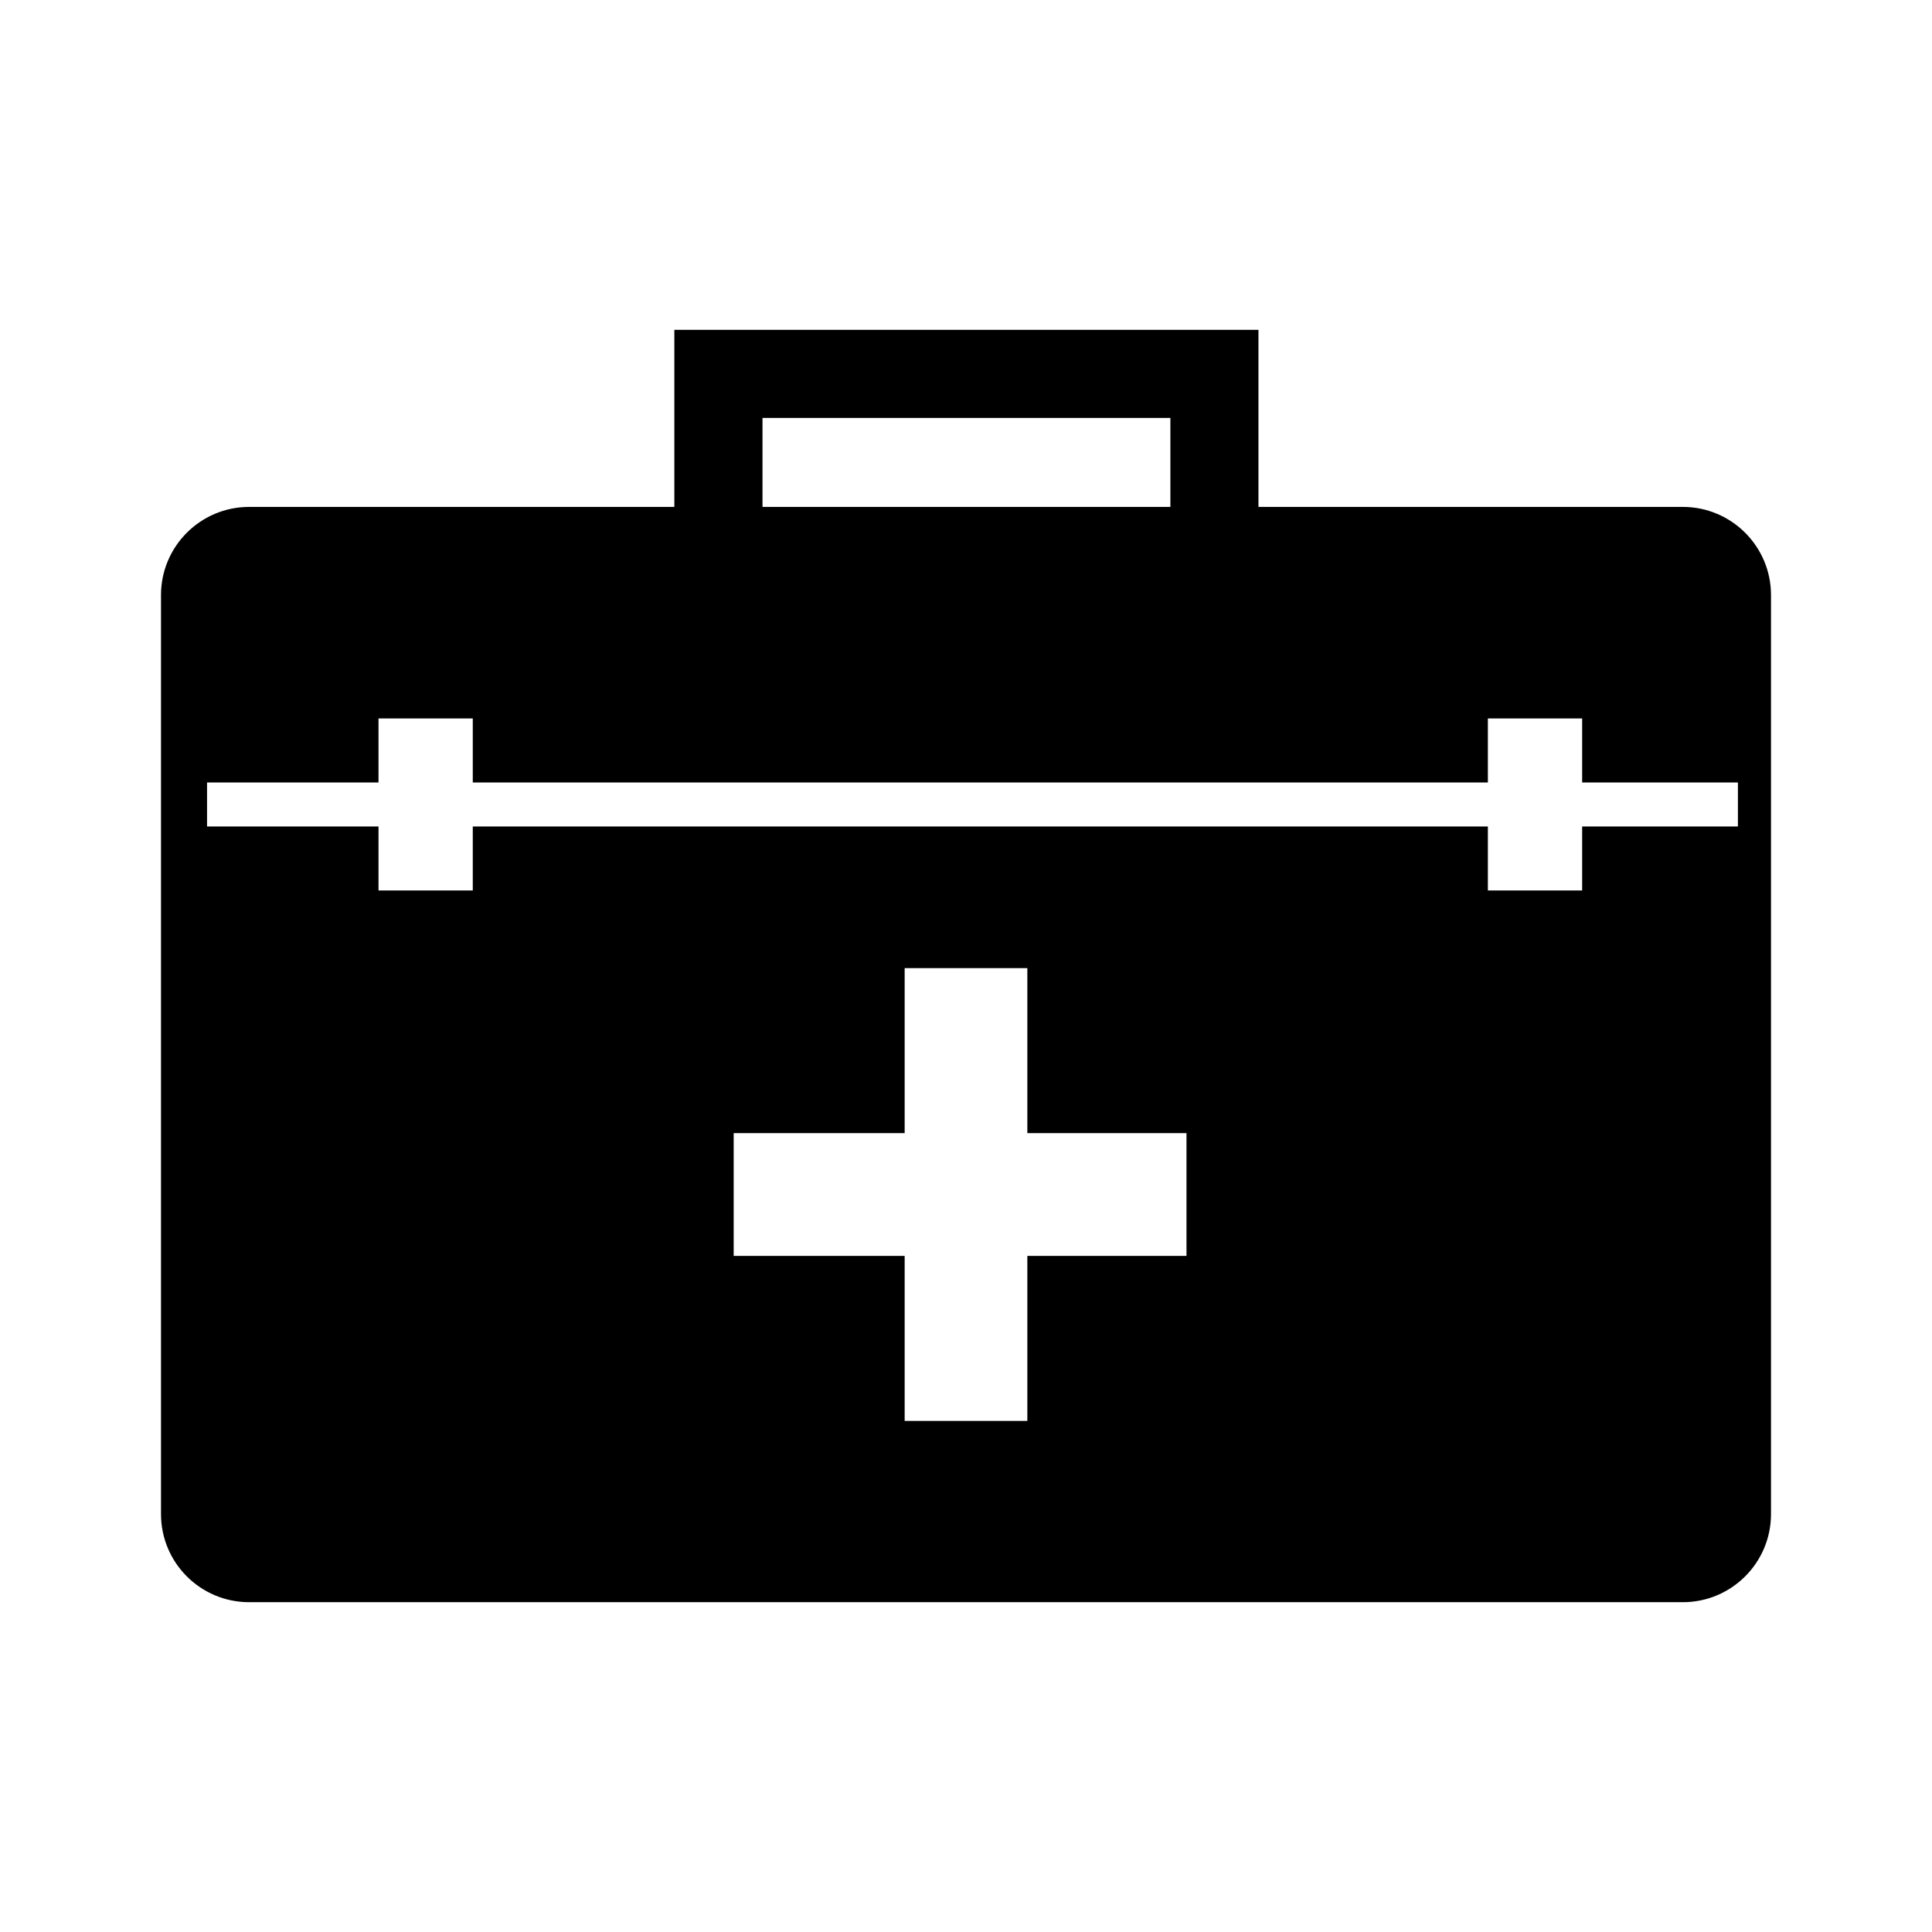 <svg width="24" height="24" viewBox="0 0 24 24" fill="none" xmlns="http://www.w3.org/2000/svg">
<path fill-rule="evenodd" clip-rule="evenodd" d="M15.633 6.297V4.097H8.377V6.297H3.095C2.49 6.297 2 6.788 2 7.392V18.808C2 19.413 2.49 19.903 3.095 19.903H20.905C21.509 19.903 22 19.413 22 18.808V7.392C22 6.788 21.509 6.297 20.905 6.297H15.633ZM14.539 6.297V5.192H9.472V6.297L14.539 6.297ZM12.762 14.076V12.026H11.238V14.076H9.114V15.601H11.238V17.651H12.762V15.601H14.739V14.076H12.762ZM5.873 8.925H4.702V9.72H2.572V10.267H4.702V11.062H5.873V10.267H18.483V11.062H19.654V10.267H21.589V9.72H19.654V8.925H18.483V9.72H5.873V8.925Z" fill="black"/>
</svg>
